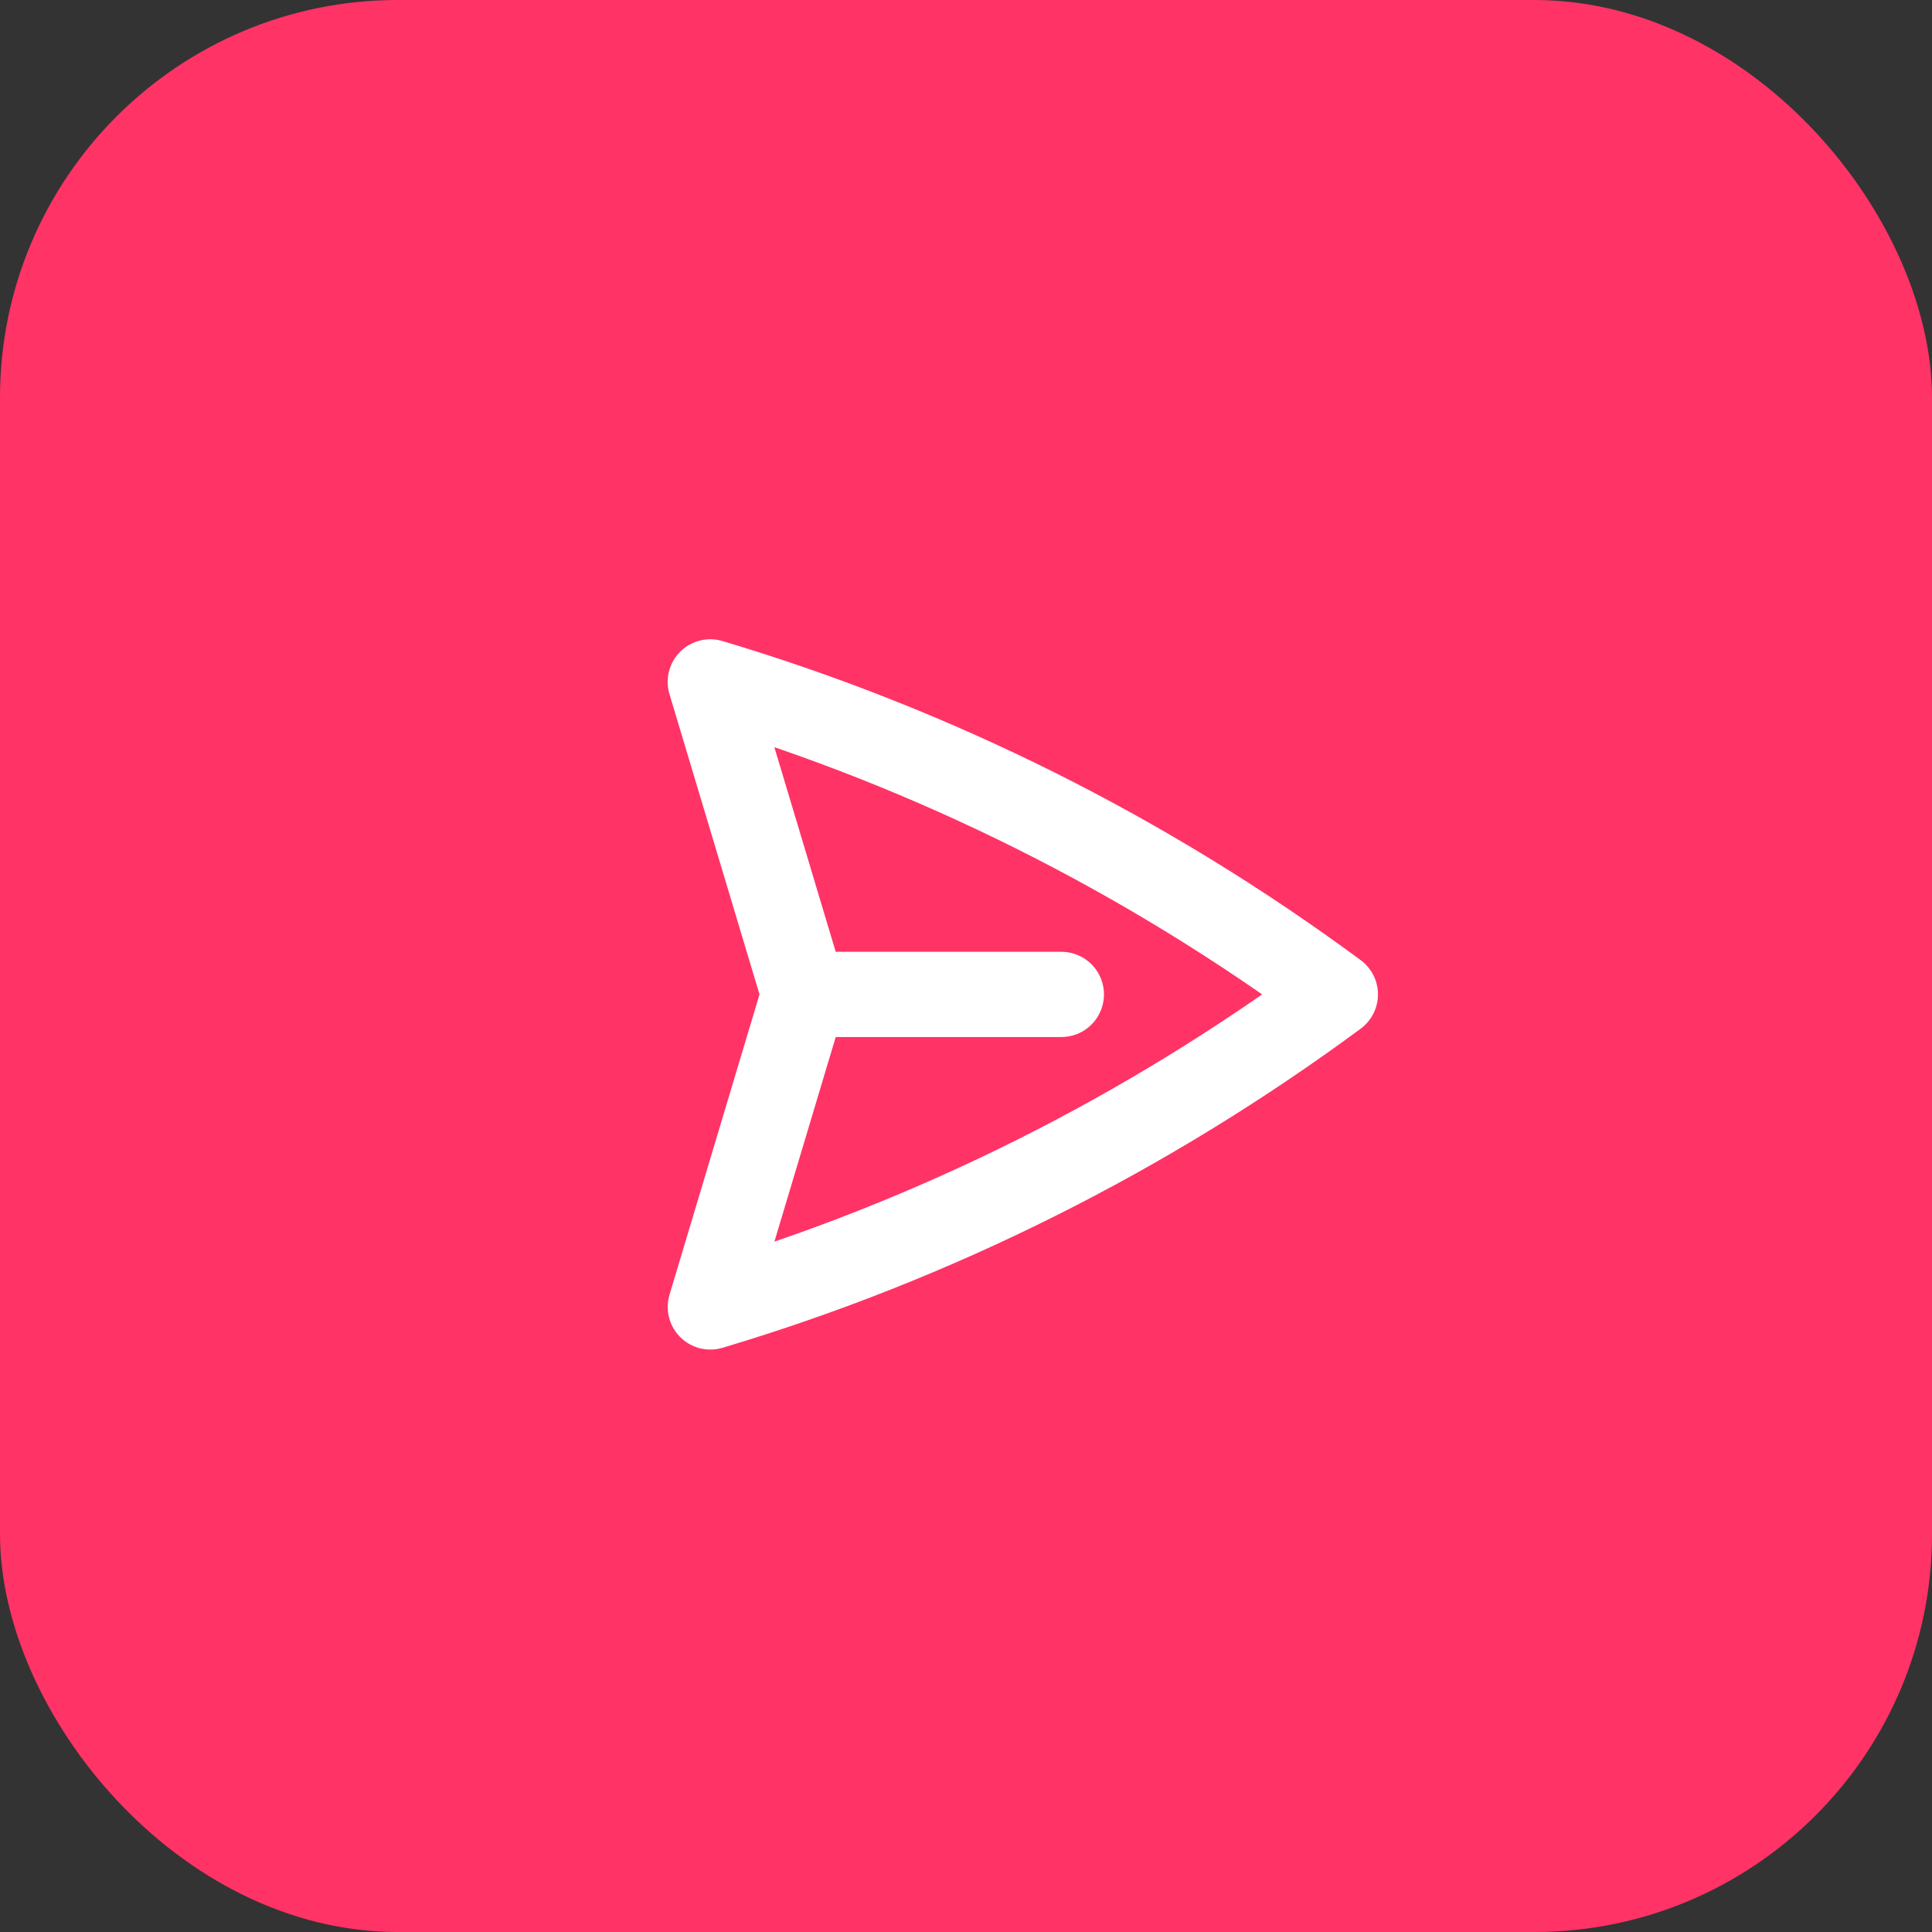 <?xml version="1.0" encoding="UTF-8"?> <svg xmlns="http://www.w3.org/2000/svg" width="34" height="34" viewBox="0 0 34 34" fill="none"><rect x="0" y="0" width="34" height="34" fill="#333333" stroke="none"/><rect width="34" height="34" rx="7" fill="#FF3366"></rect><path d="M14.149 17.5L12.5 12C16.445 13.178 20.165 15.037 23.5 17.5C20.165 19.962 16.445 21.823 12.501 23L14.149 17.5ZM14.149 17.5H18.678" stroke="white" stroke-width="1.5" stroke-linecap="round" stroke-linejoin="round"></path></svg> 